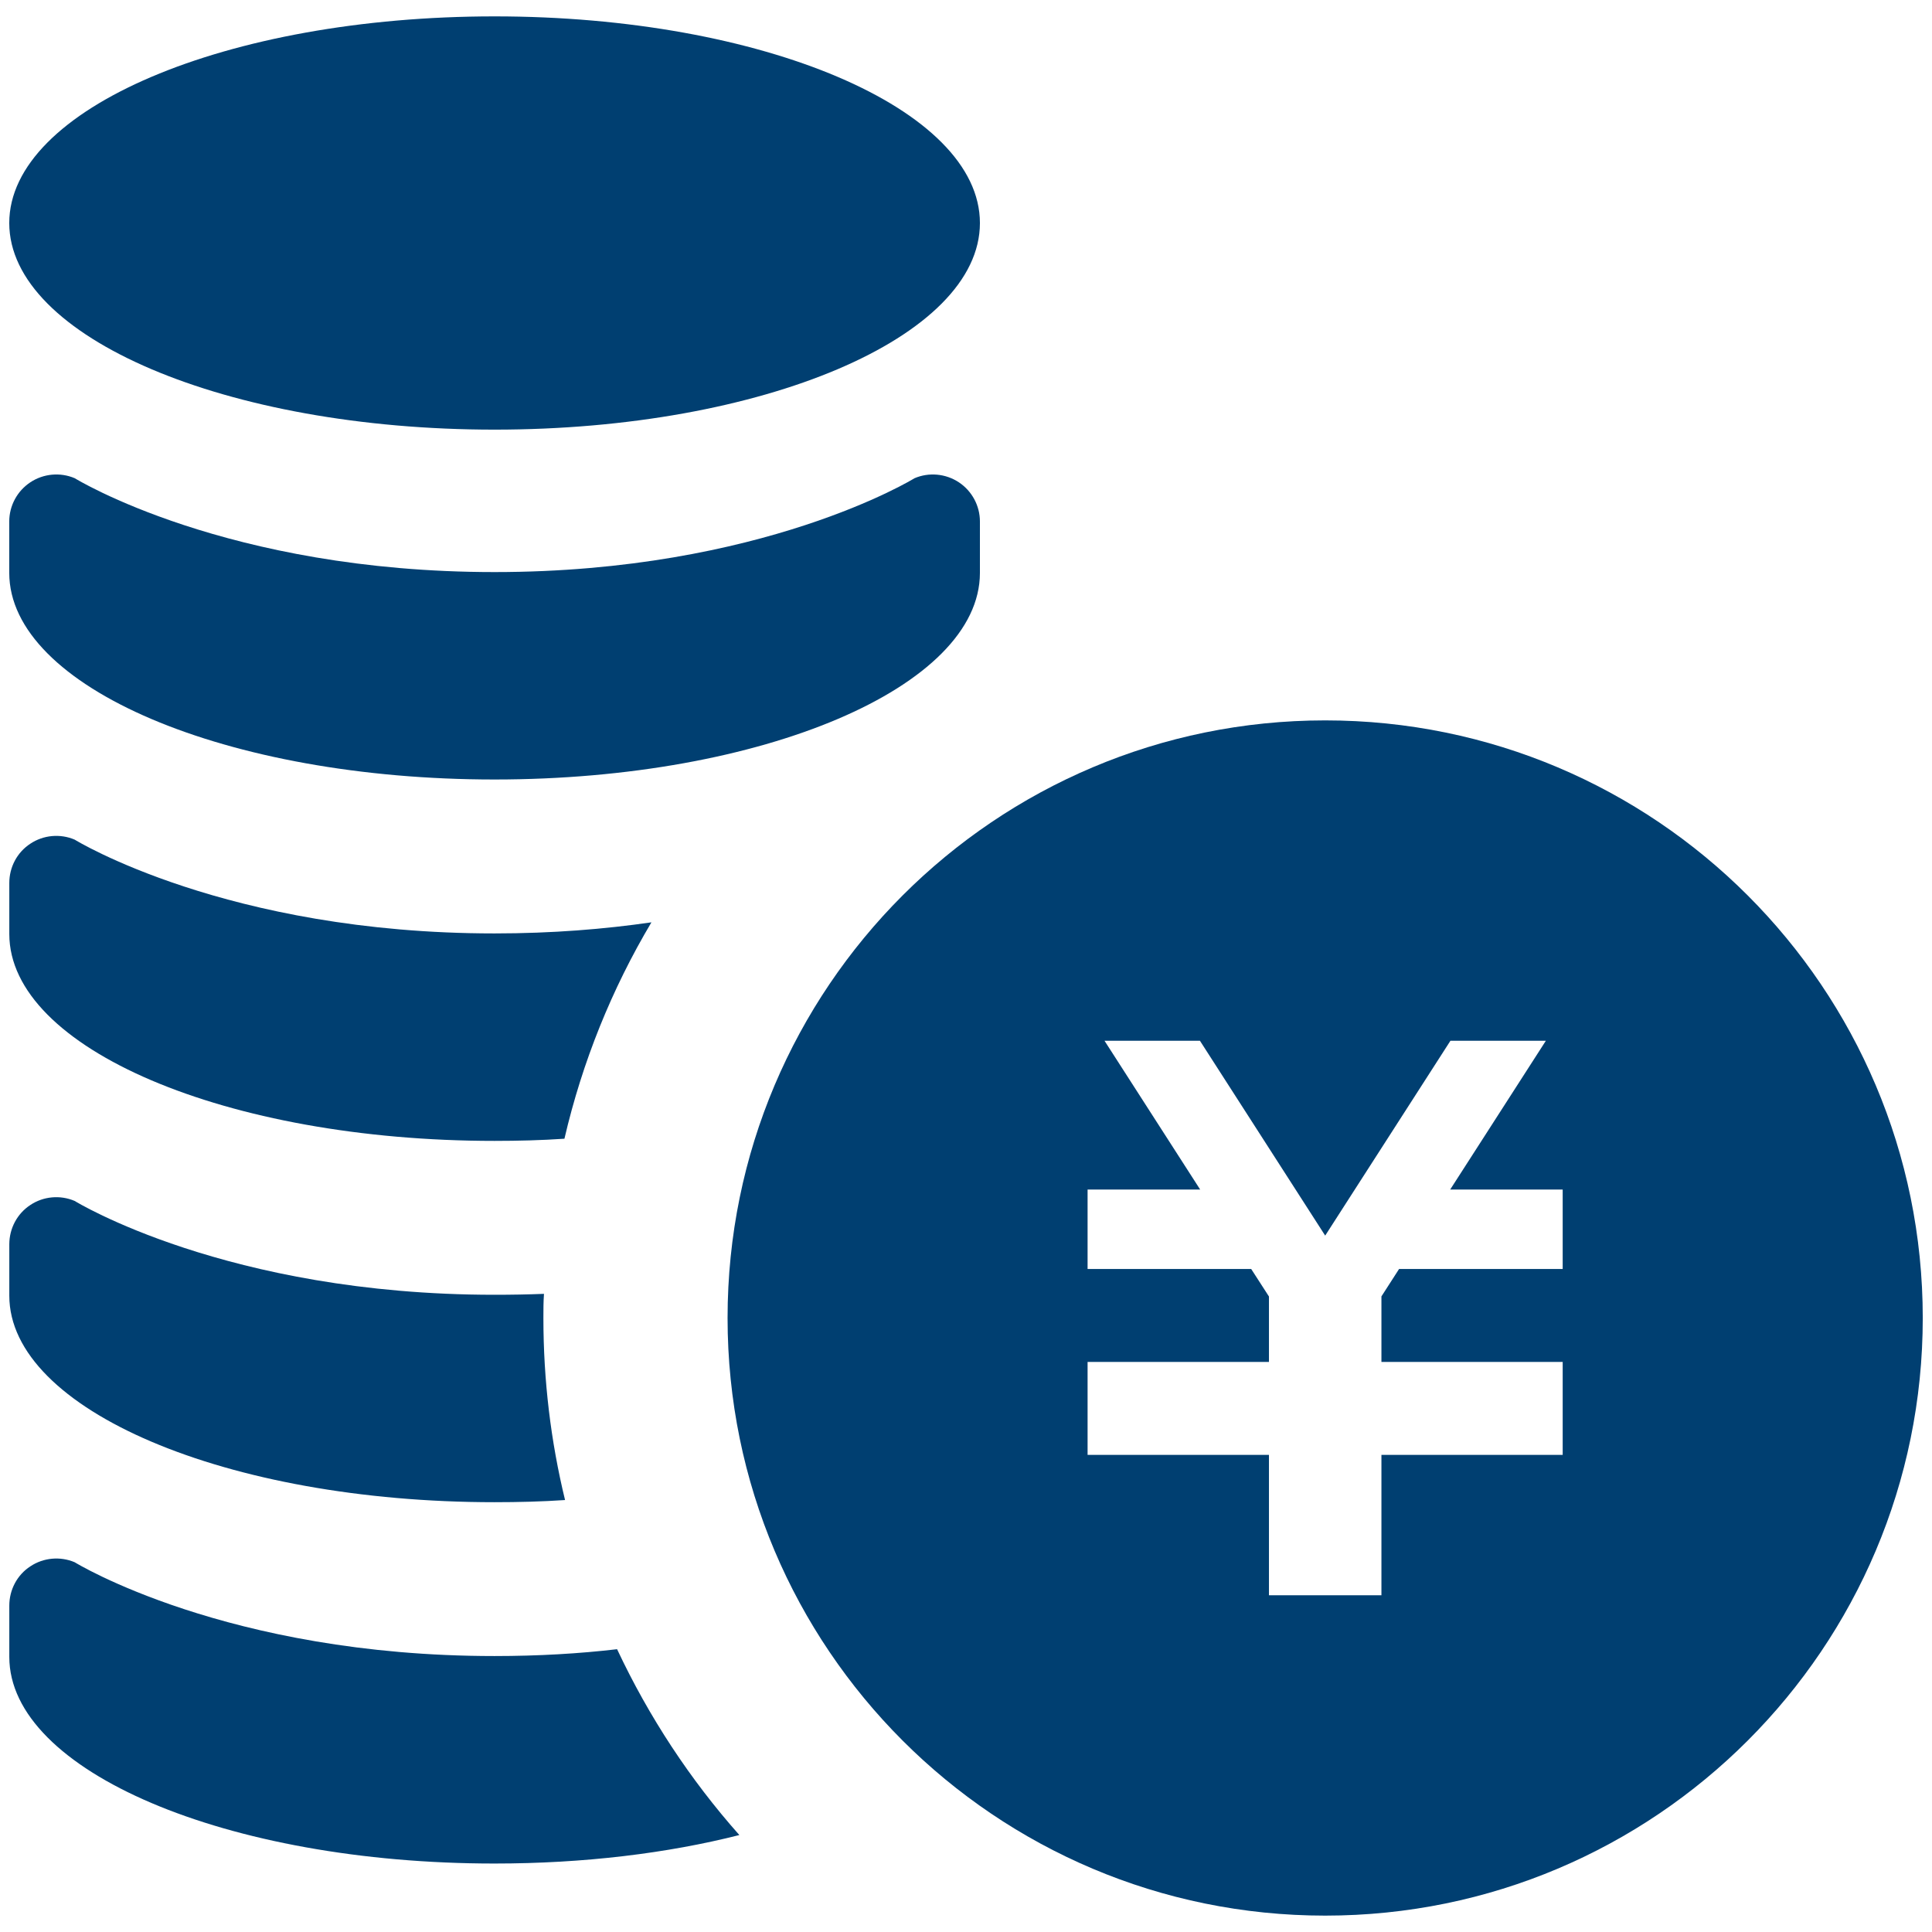 <?xml version="1.0" encoding="utf-8"?>
<!-- Generator: Adobe Illustrator 16.0.0, SVG Export Plug-In . SVG Version: 6.00 Build 0)  -->
<!DOCTYPE svg PUBLIC "-//W3C//DTD SVG 1.1//EN" "http://www.w3.org/Graphics/SVG/1.1/DTD/svg11.dtd">
<svg version="1.1" id="レイヤー_1" xmlns="http://www.w3.org/2000/svg" xmlns:xlink="http://www.w3.org/1999/xlink" x="0px"
	 y="0px" width="180px" height="180px" viewBox="0 0 180 180" enable-background="new 0 0 180 180" xml:space="preserve">
<g>
	<path fill="#003F71" d="M123.465,67.117c-30.75,0-55.679,24.934-55.679,55.678c0,30.75,24.929,55.679,55.679,55.679
		c30.746,0.001,55.674-24.929,55.674-55.679C179.139,92.051,154.211,67.117,123.465,67.117z M145.592,118.23h-15.244l-1.643,2.553
		v6.104h16.887v0.022v7.399v1.239h-16.887v13.081h-10.479v-13.081h-16.898v-1.239v-7.399v-0.022h16.898v-6.094l-1.654-2.563h-15.244
		v-7.404h10.488l-8.912-13.862h8.891l11.67,18.155l11.67-18.155h8.891l-8.914,13.862h10.48V118.23z"/>
	<path fill="#003F71" d="M91.297,20.779c0,10.638-20.241,19.249-45.22,19.249c-24.975,0-45.215-8.611-45.215-19.249
		c0-10.635,20.238-19.253,45.215-19.253S91.297,10.145,91.297,20.779z"/>
	<path fill="#003F71" d="M0.862,53.375c0,10.63,20.238,19.249,45.215,19.249s45.22-8.619,45.22-19.249v-4.788
		c0-1.469-0.742-2.845-1.966-3.655c-1.225-0.806-2.782-0.953-4.13-0.376c0,0-14.146,8.743-39.124,8.743s-39.11-8.743-39.11-8.743
		c-1.361-0.578-2.917-0.43-4.136,0.376c-1.229,0.811-1.969,2.187-1.969,3.655V53.375z"/>
	<path fill="#003F71" d="M60.692,85.932c-3.688,6.202-6.437,12.98-8.105,20.16c-2.139,0.145-4.299,0.202-6.52,0.202
		c-24.956,0-45.2-8.622-45.2-19.27v-4.761c0-1.47,0.724-2.852,1.964-3.66c1.208-0.806,2.771-0.952,4.124-0.377
		c0,0,14.156,8.739,39.112,8.739C51.465,86.966,56.34,86.562,60.692,85.932z"/>
	<path fill="#003F71" d="M52.645,139.755c-2.133,0.146-4.358,0.201-6.578,0.201c-24.956,0-45.2-8.624-45.2-19.237v-4.787
		c0-1.472,0.724-2.857,1.964-3.668c1.208-0.806,2.771-0.952,4.124-0.376c0,0,14.156,8.743,39.112,8.743
		c1.589,0,3.118-0.027,4.614-0.086c-0.054,0.75-0.054,1.501-0.054,2.25C50.627,128.616,51.318,134.303,52.645,139.755z"/>
	<path fill="#003F71" d="M68.884,170.967c-6.697,1.698-14.475,2.654-22.817,2.654c-24.956,0-45.2-8.627-45.2-19.244v-4.787
		c0-1.468,0.724-2.856,1.964-3.66c1.208-0.806,2.771-0.953,4.124-0.381c0,0,14.156,8.74,39.112,8.74
		c4.096,0,7.935-0.227,11.425-0.637C60.464,159.977,64.3,165.804,68.884,170.967z"/>
</g>
</svg>
